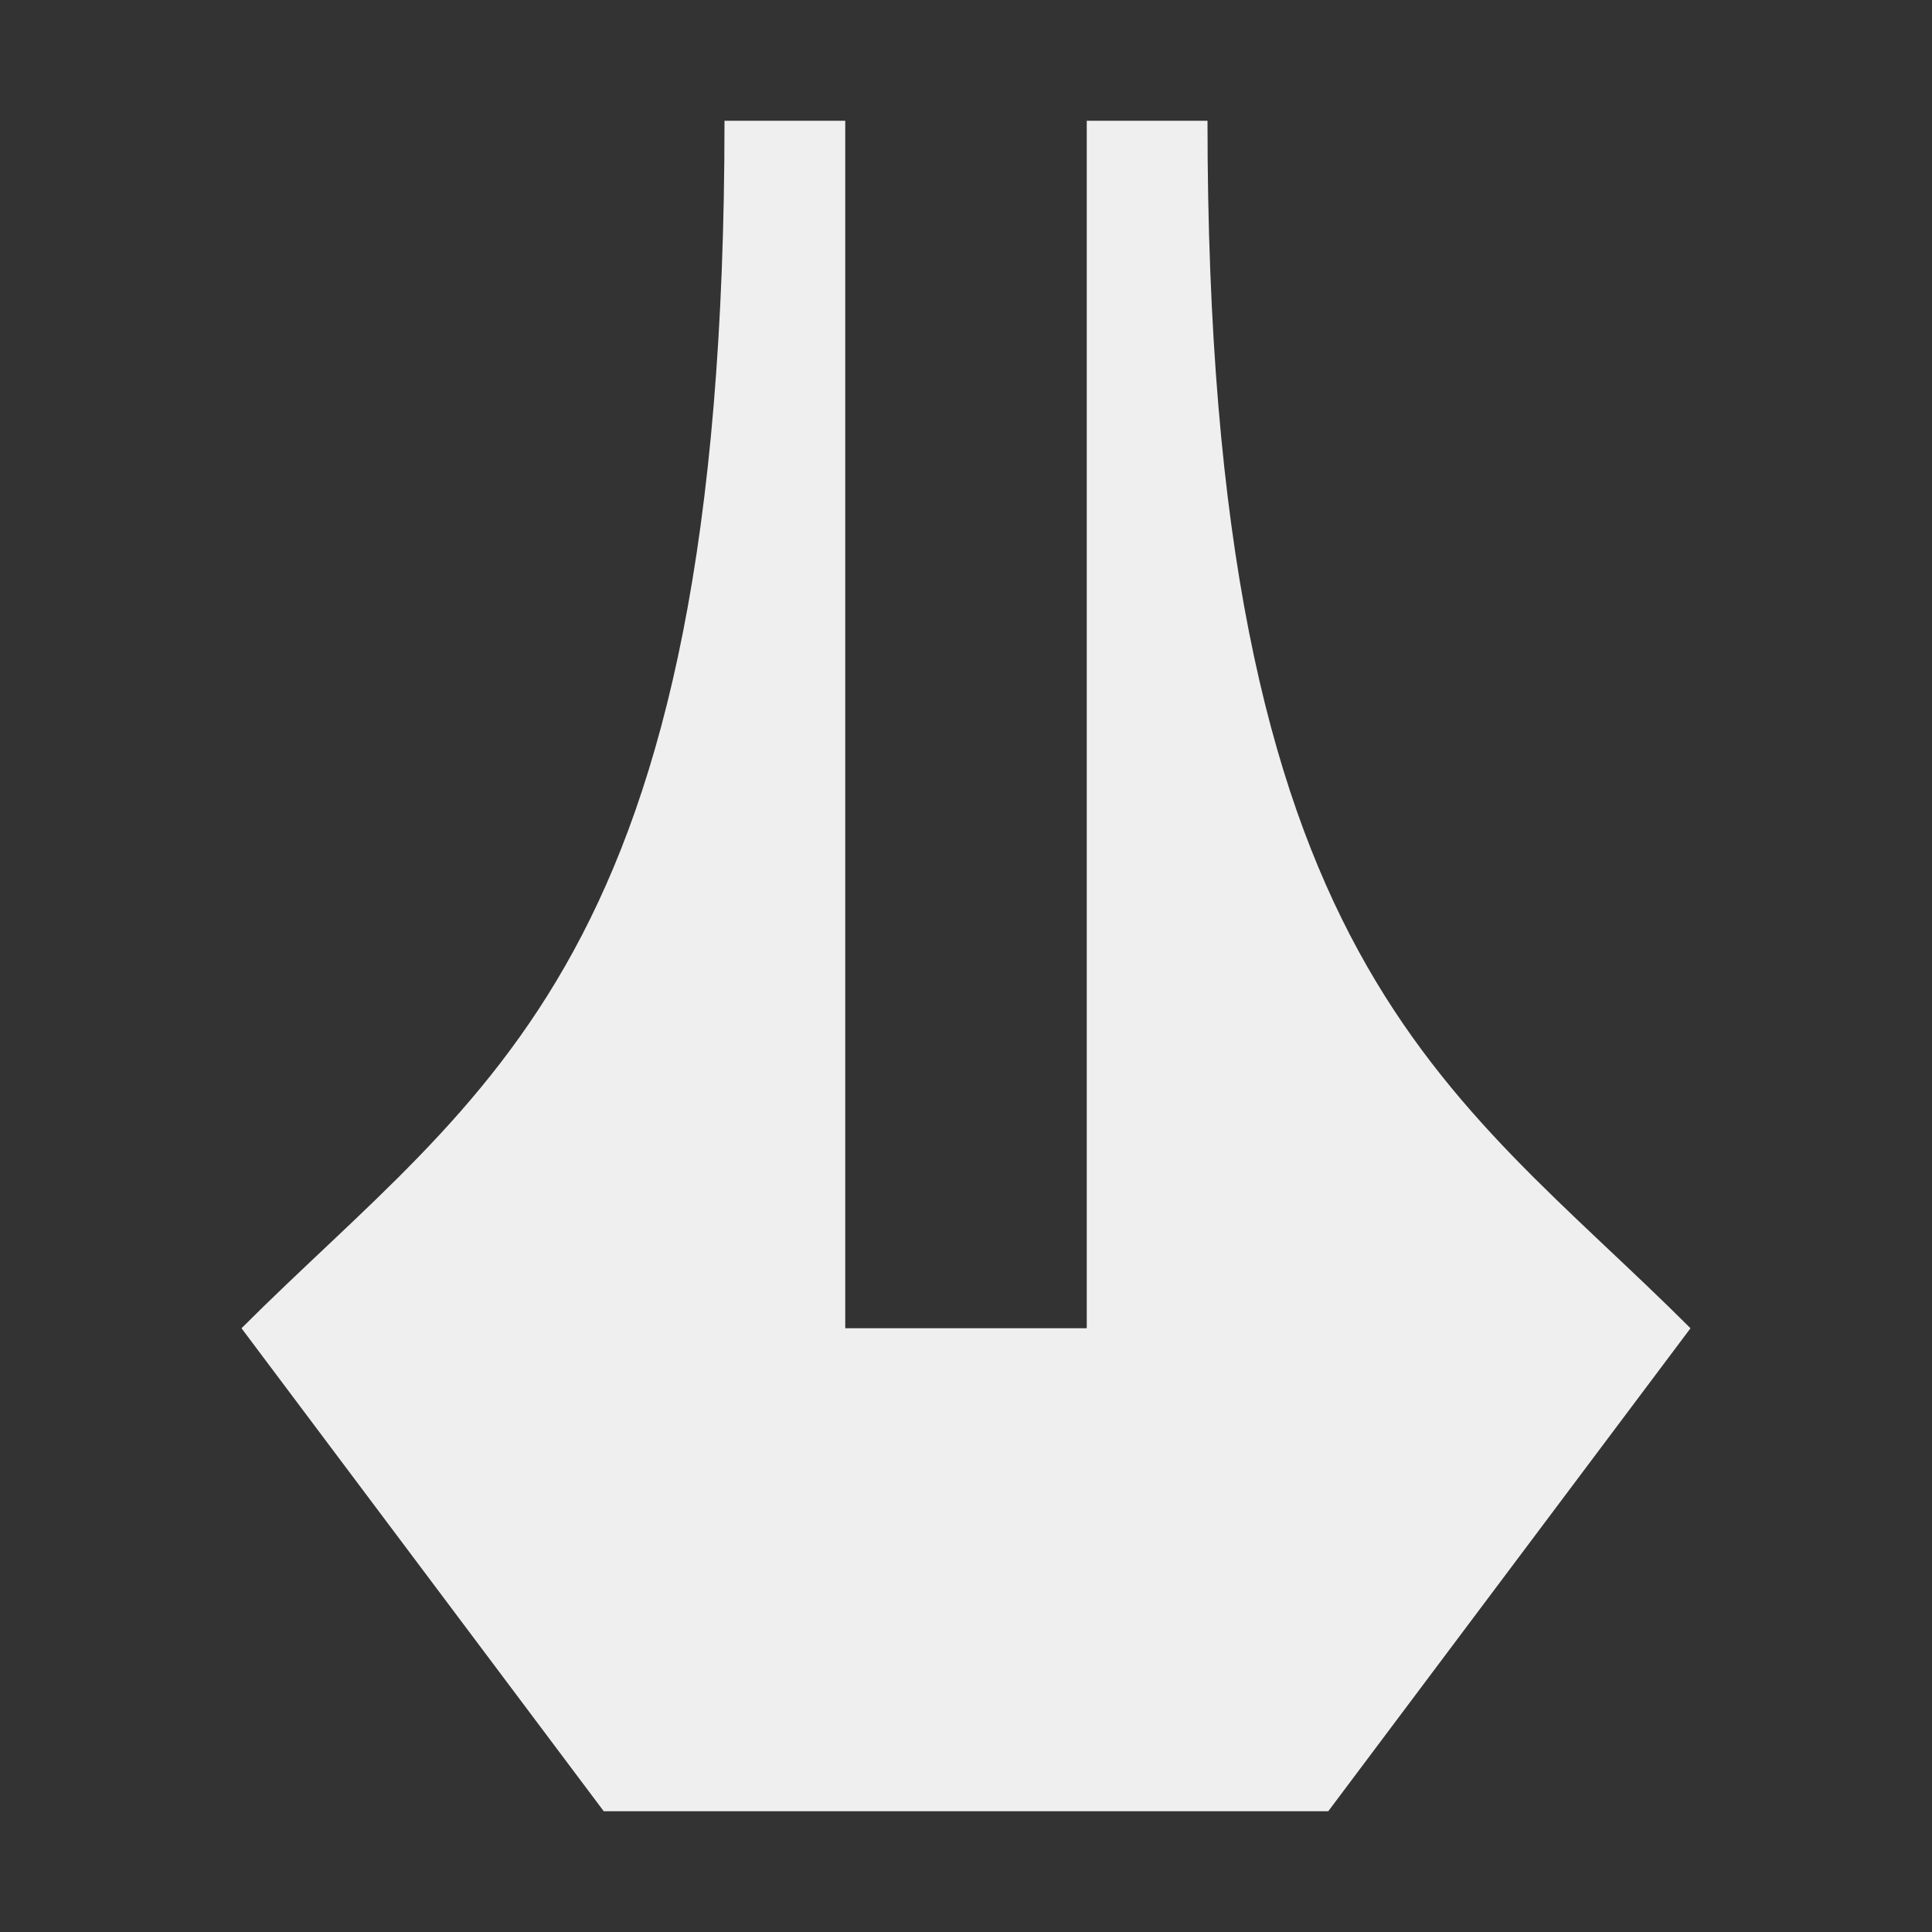 <svg viewBox="0 0 16 16" xmlns="http://www.w3.org/2000/svg"><rect x="0" y="0" width="16" height="16" fill="#333333" stroke="none"/><path d="m6 1c0 7-2 8-4 10l3 4h6l3-4c-2-2-4-3-4-10h-1v10h-2v-10z" fill="#efefef"/></svg>